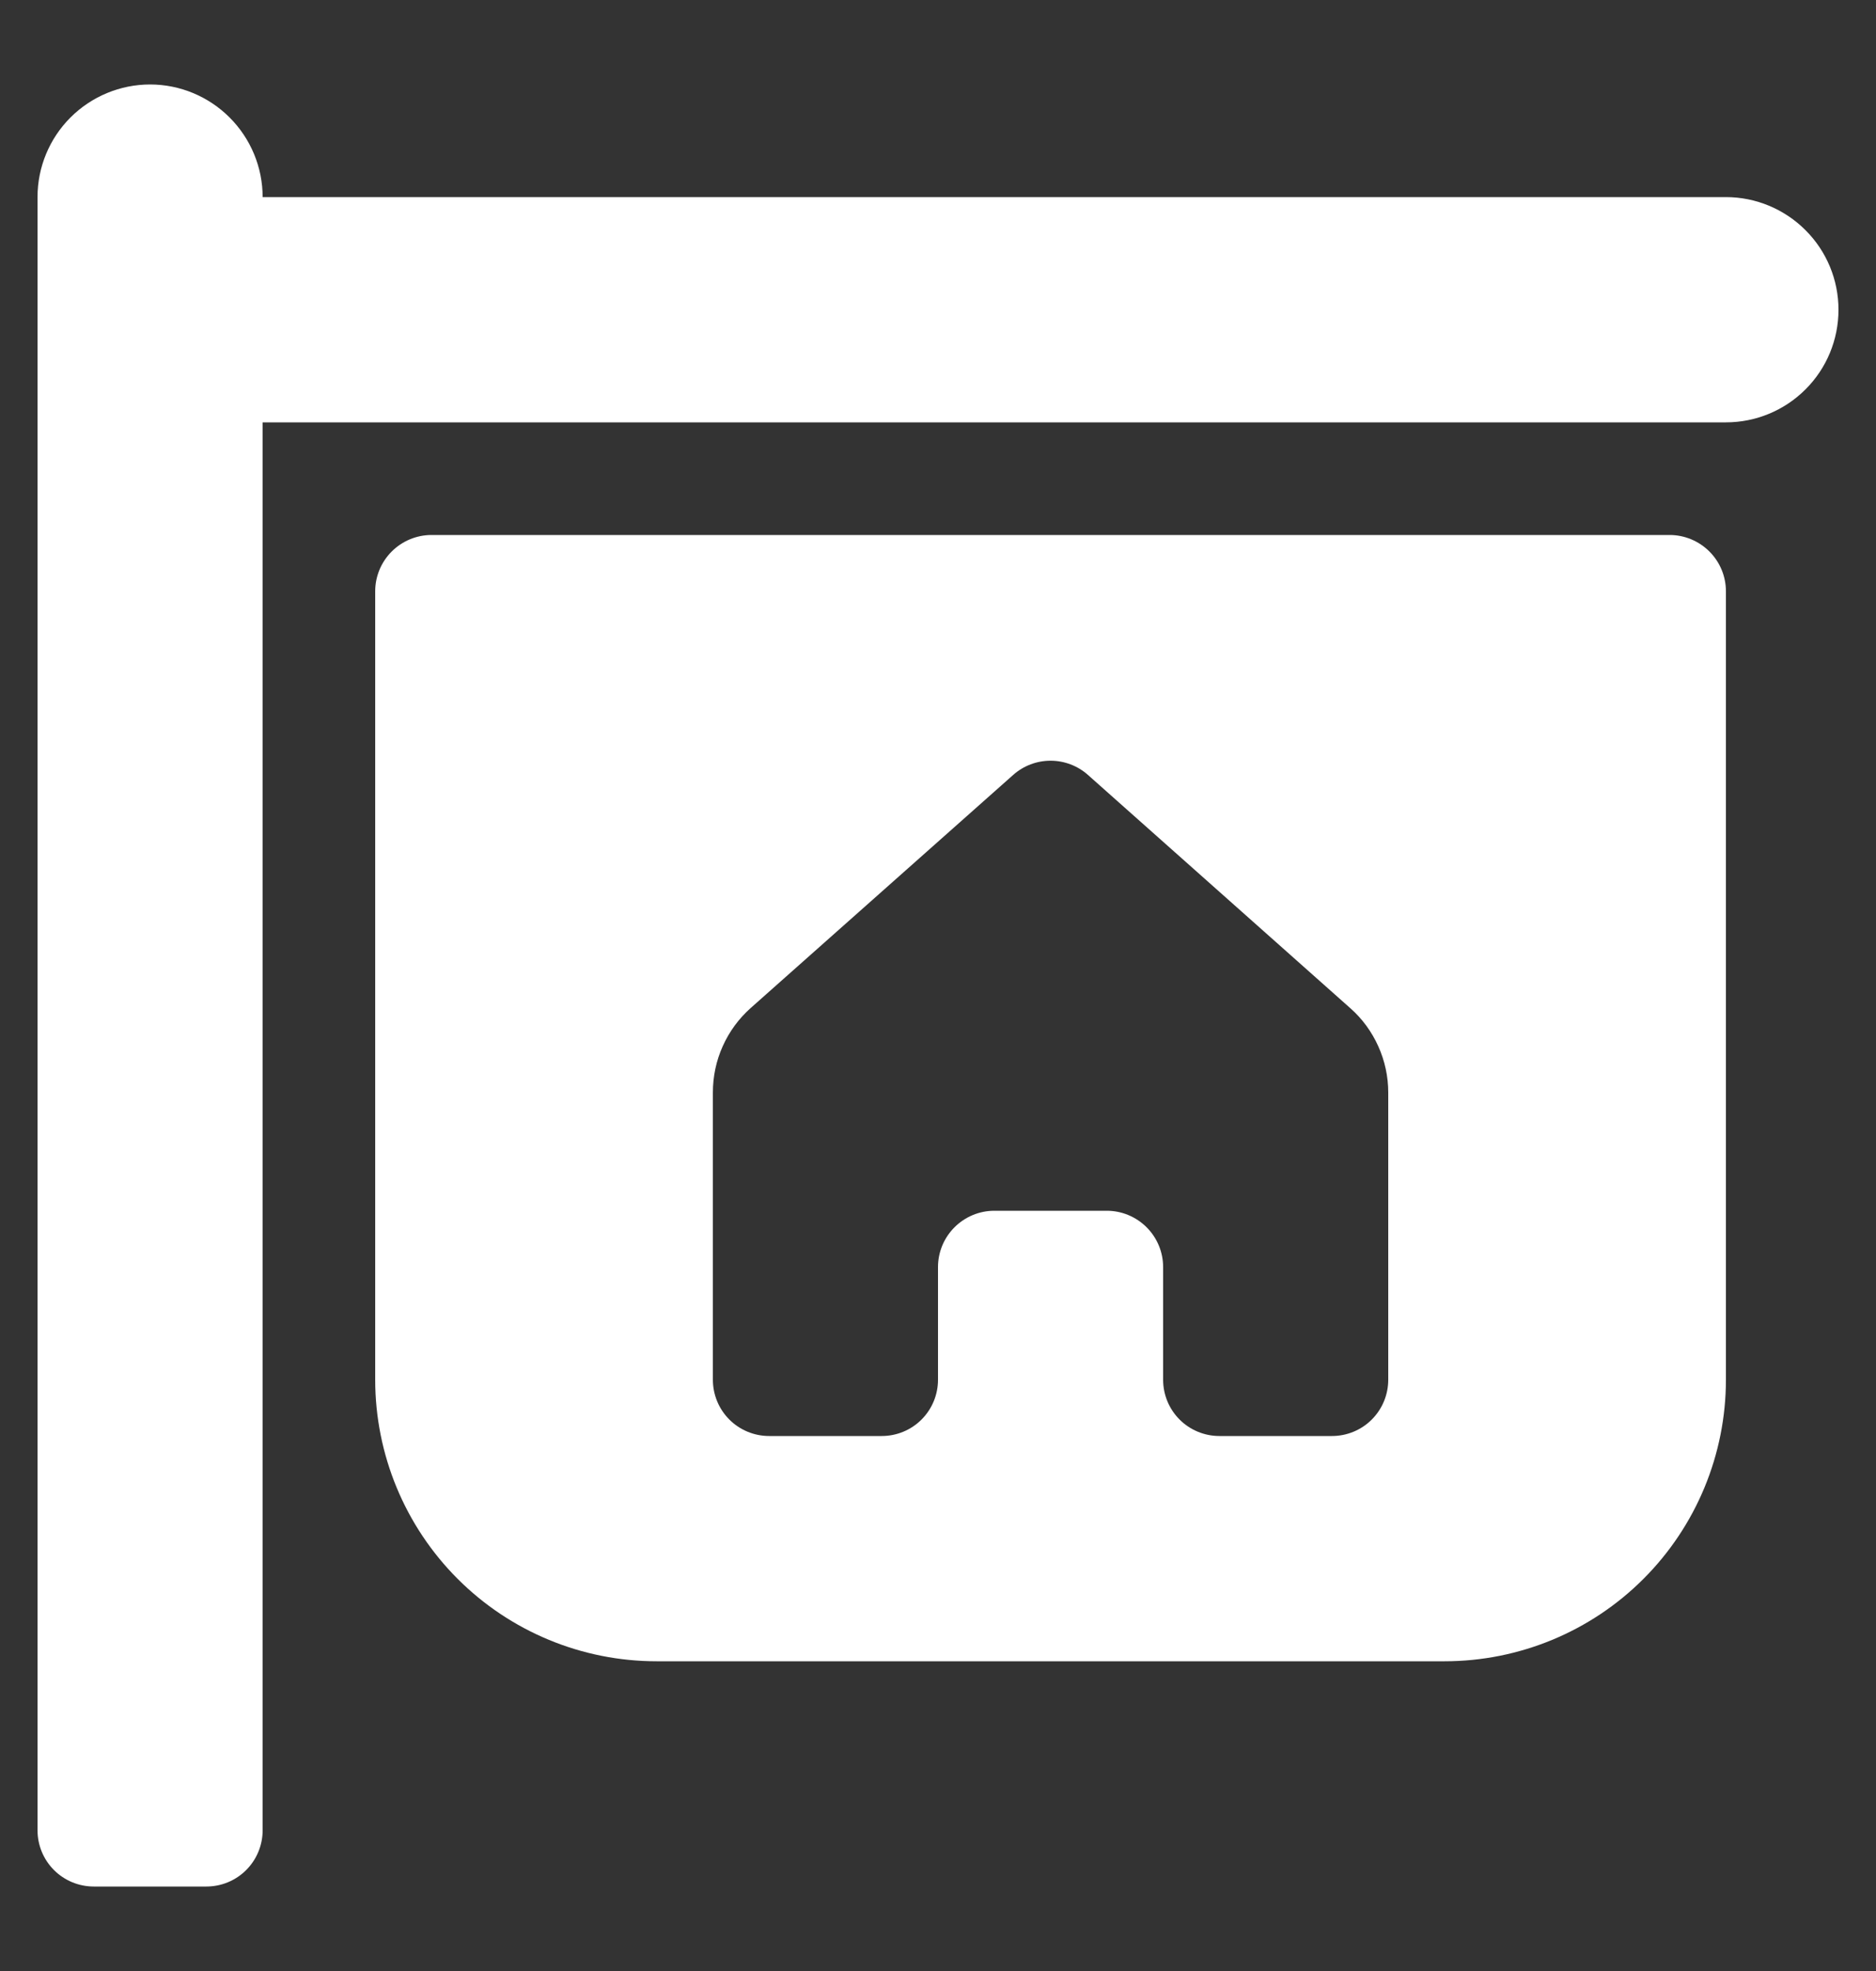 <svg width="20" height="21" viewBox="0 0 20 21" fill="none" xmlns="http://www.w3.org/2000/svg">
<rect x="0" y="0" width="20" height="21" fill="#333333" stroke="none"/>
<path d="M0.4 2.1C0.4 1.782 0.526 1.477 0.751 1.252C0.976 1.027 1.282 0.9 1.6 0.9C1.918 0.9 2.223 1.027 2.448 1.252C2.673 1.477 2.8 1.782 2.8 2.1H18.4C18.718 2.1 19.023 2.227 19.248 2.452C19.474 2.677 19.6 2.982 19.6 3.3C19.6 3.619 19.474 3.924 19.248 4.149C19.023 4.374 18.718 4.5 18.4 4.5H2.8V19.5C2.8 19.66 2.737 19.812 2.624 19.925C2.512 20.037 2.359 20.1 2.2 20.1H1C0.841 20.1 0.688 20.037 0.576 19.925C0.463 19.812 0.4 19.66 0.4 19.5V2.1ZM4 6.3C4 6.141 4.063 5.989 4.176 5.876C4.288 5.764 4.441 5.7 4.6 5.7H17.8C17.959 5.7 18.112 5.764 18.224 5.876C18.337 5.989 18.4 6.141 18.4 6.3V14.7C18.4 15.496 18.084 16.259 17.521 16.822C16.959 17.384 16.196 17.7 15.4 17.7H7C6.204 17.7 5.441 17.384 4.879 16.822C4.316 16.259 4 15.496 4 14.7V6.3ZM7.6 14.7C7.6 14.86 7.663 15.012 7.776 15.125C7.888 15.237 8.041 15.3 8.2 15.3H9.4C9.559 15.3 9.712 15.237 9.824 15.125C9.937 15.012 10 14.86 10 14.7V13.5C10 13.341 10.063 13.189 10.176 13.076C10.288 12.964 10.441 12.9 10.6 12.9H11.8C11.959 12.9 12.112 12.964 12.224 13.076C12.337 13.189 12.4 13.341 12.4 13.5V14.7C12.4 14.86 12.463 15.012 12.576 15.125C12.688 15.237 12.841 15.3 13 15.3H14.2C14.359 15.3 14.512 15.237 14.624 15.125C14.737 15.012 14.8 14.86 14.8 14.7V11.64C14.8 11.471 14.764 11.303 14.694 11.148C14.625 10.994 14.524 10.855 14.397 10.743L11.598 8.256C11.489 8.159 11.347 8.105 11.2 8.105C11.053 8.105 10.911 8.159 10.802 8.256L8.003 10.74C7.876 10.853 7.774 10.992 7.705 11.147C7.635 11.302 7.6 11.47 7.6 11.64V14.7Z" fill="white"/>
</svg>
